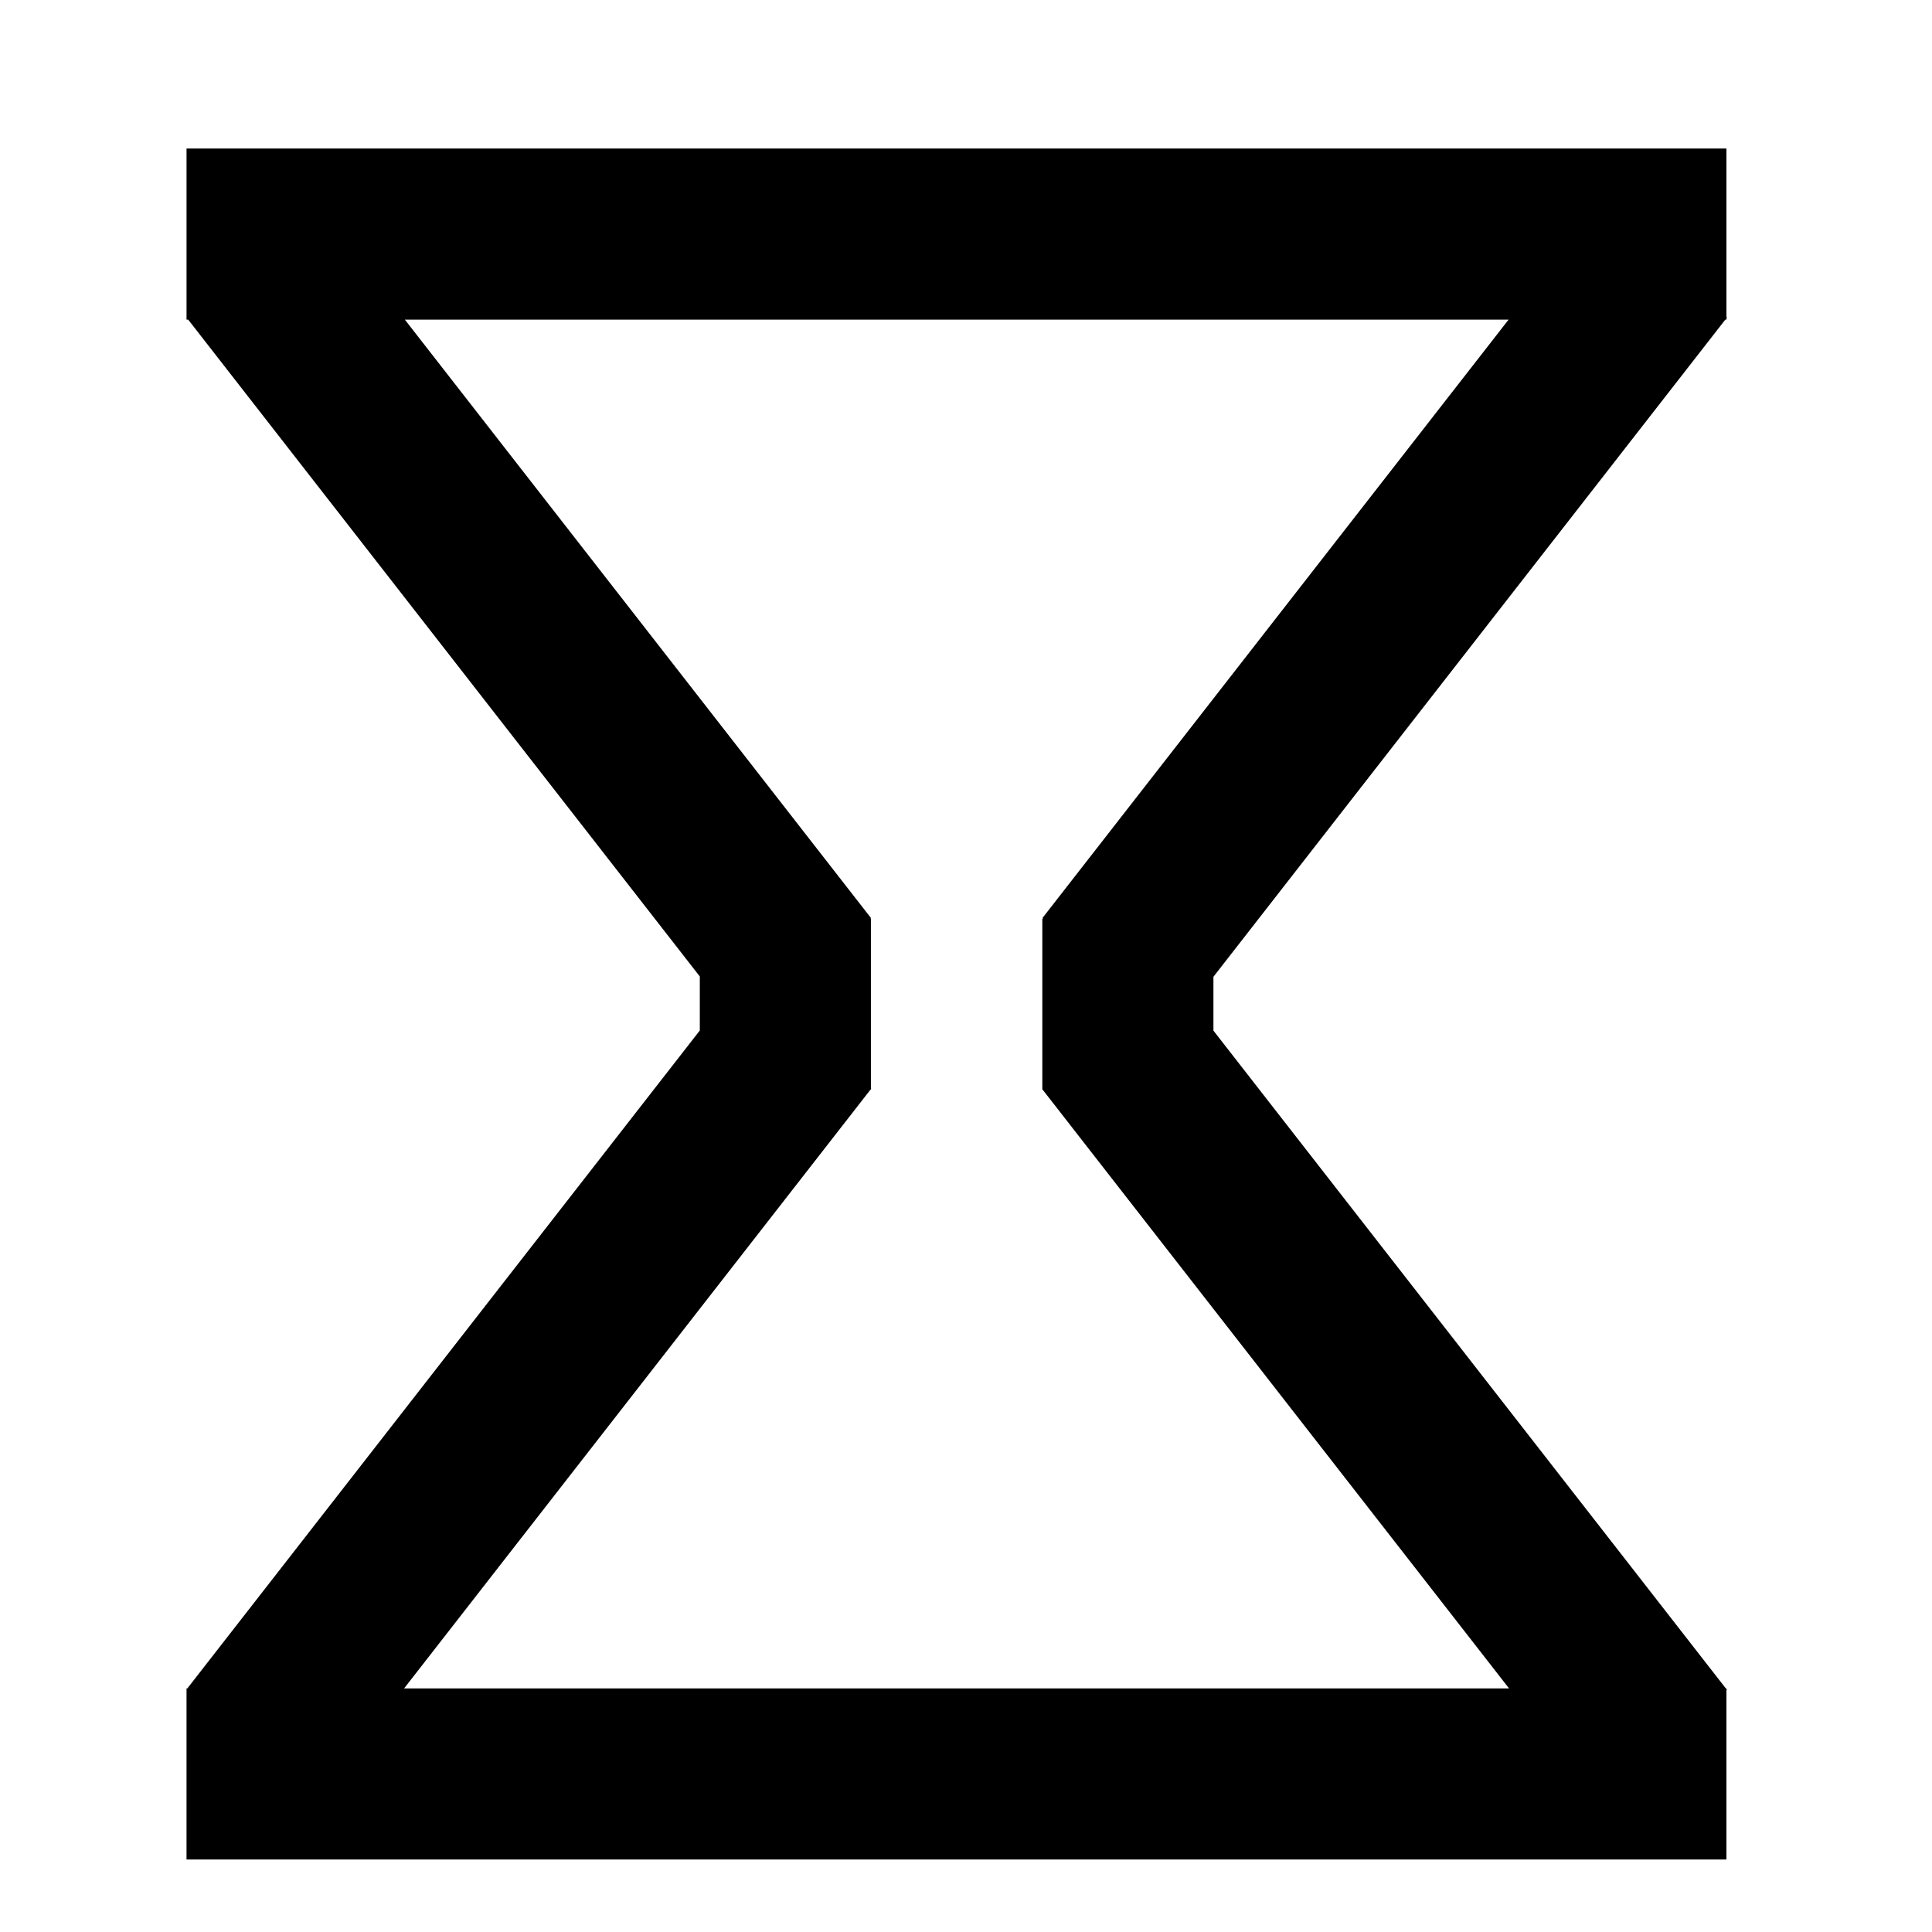 <?xml version="1.0" encoding="UTF-8"?>
<!-- Uploaded to: ICON Repo, www.svgrepo.com, Generator: ICON Repo Mixer Tools -->
<svg fill="#000000" width="800px" height="800px" version="1.1" viewBox="144 144 512 512" xmlns="http://www.w3.org/2000/svg">
 <path d="m601.23 228.7h0.293v-0.371l0.156-0.203-0.156-0.137v-44.633h-408.09v45.344h0.434l135.59 174.08v14.309l-135.81 174.36h-0.215v45.344h408.09v-44.84l0.141-0.117-0.141-0.18v-0.207h-0.16l-135.79-174.32v-14.273zm-57.434 0-123.5 158.54 0.195 0.168h-0.266v45.344h0.07l123.62 158.7h-292.83l123.61-158.7h0.102v-0.133l0.098-0.121-0.098-0.074v-45.016h-0.152l0.16-0.137-123.51-158.56z"/>
</svg>